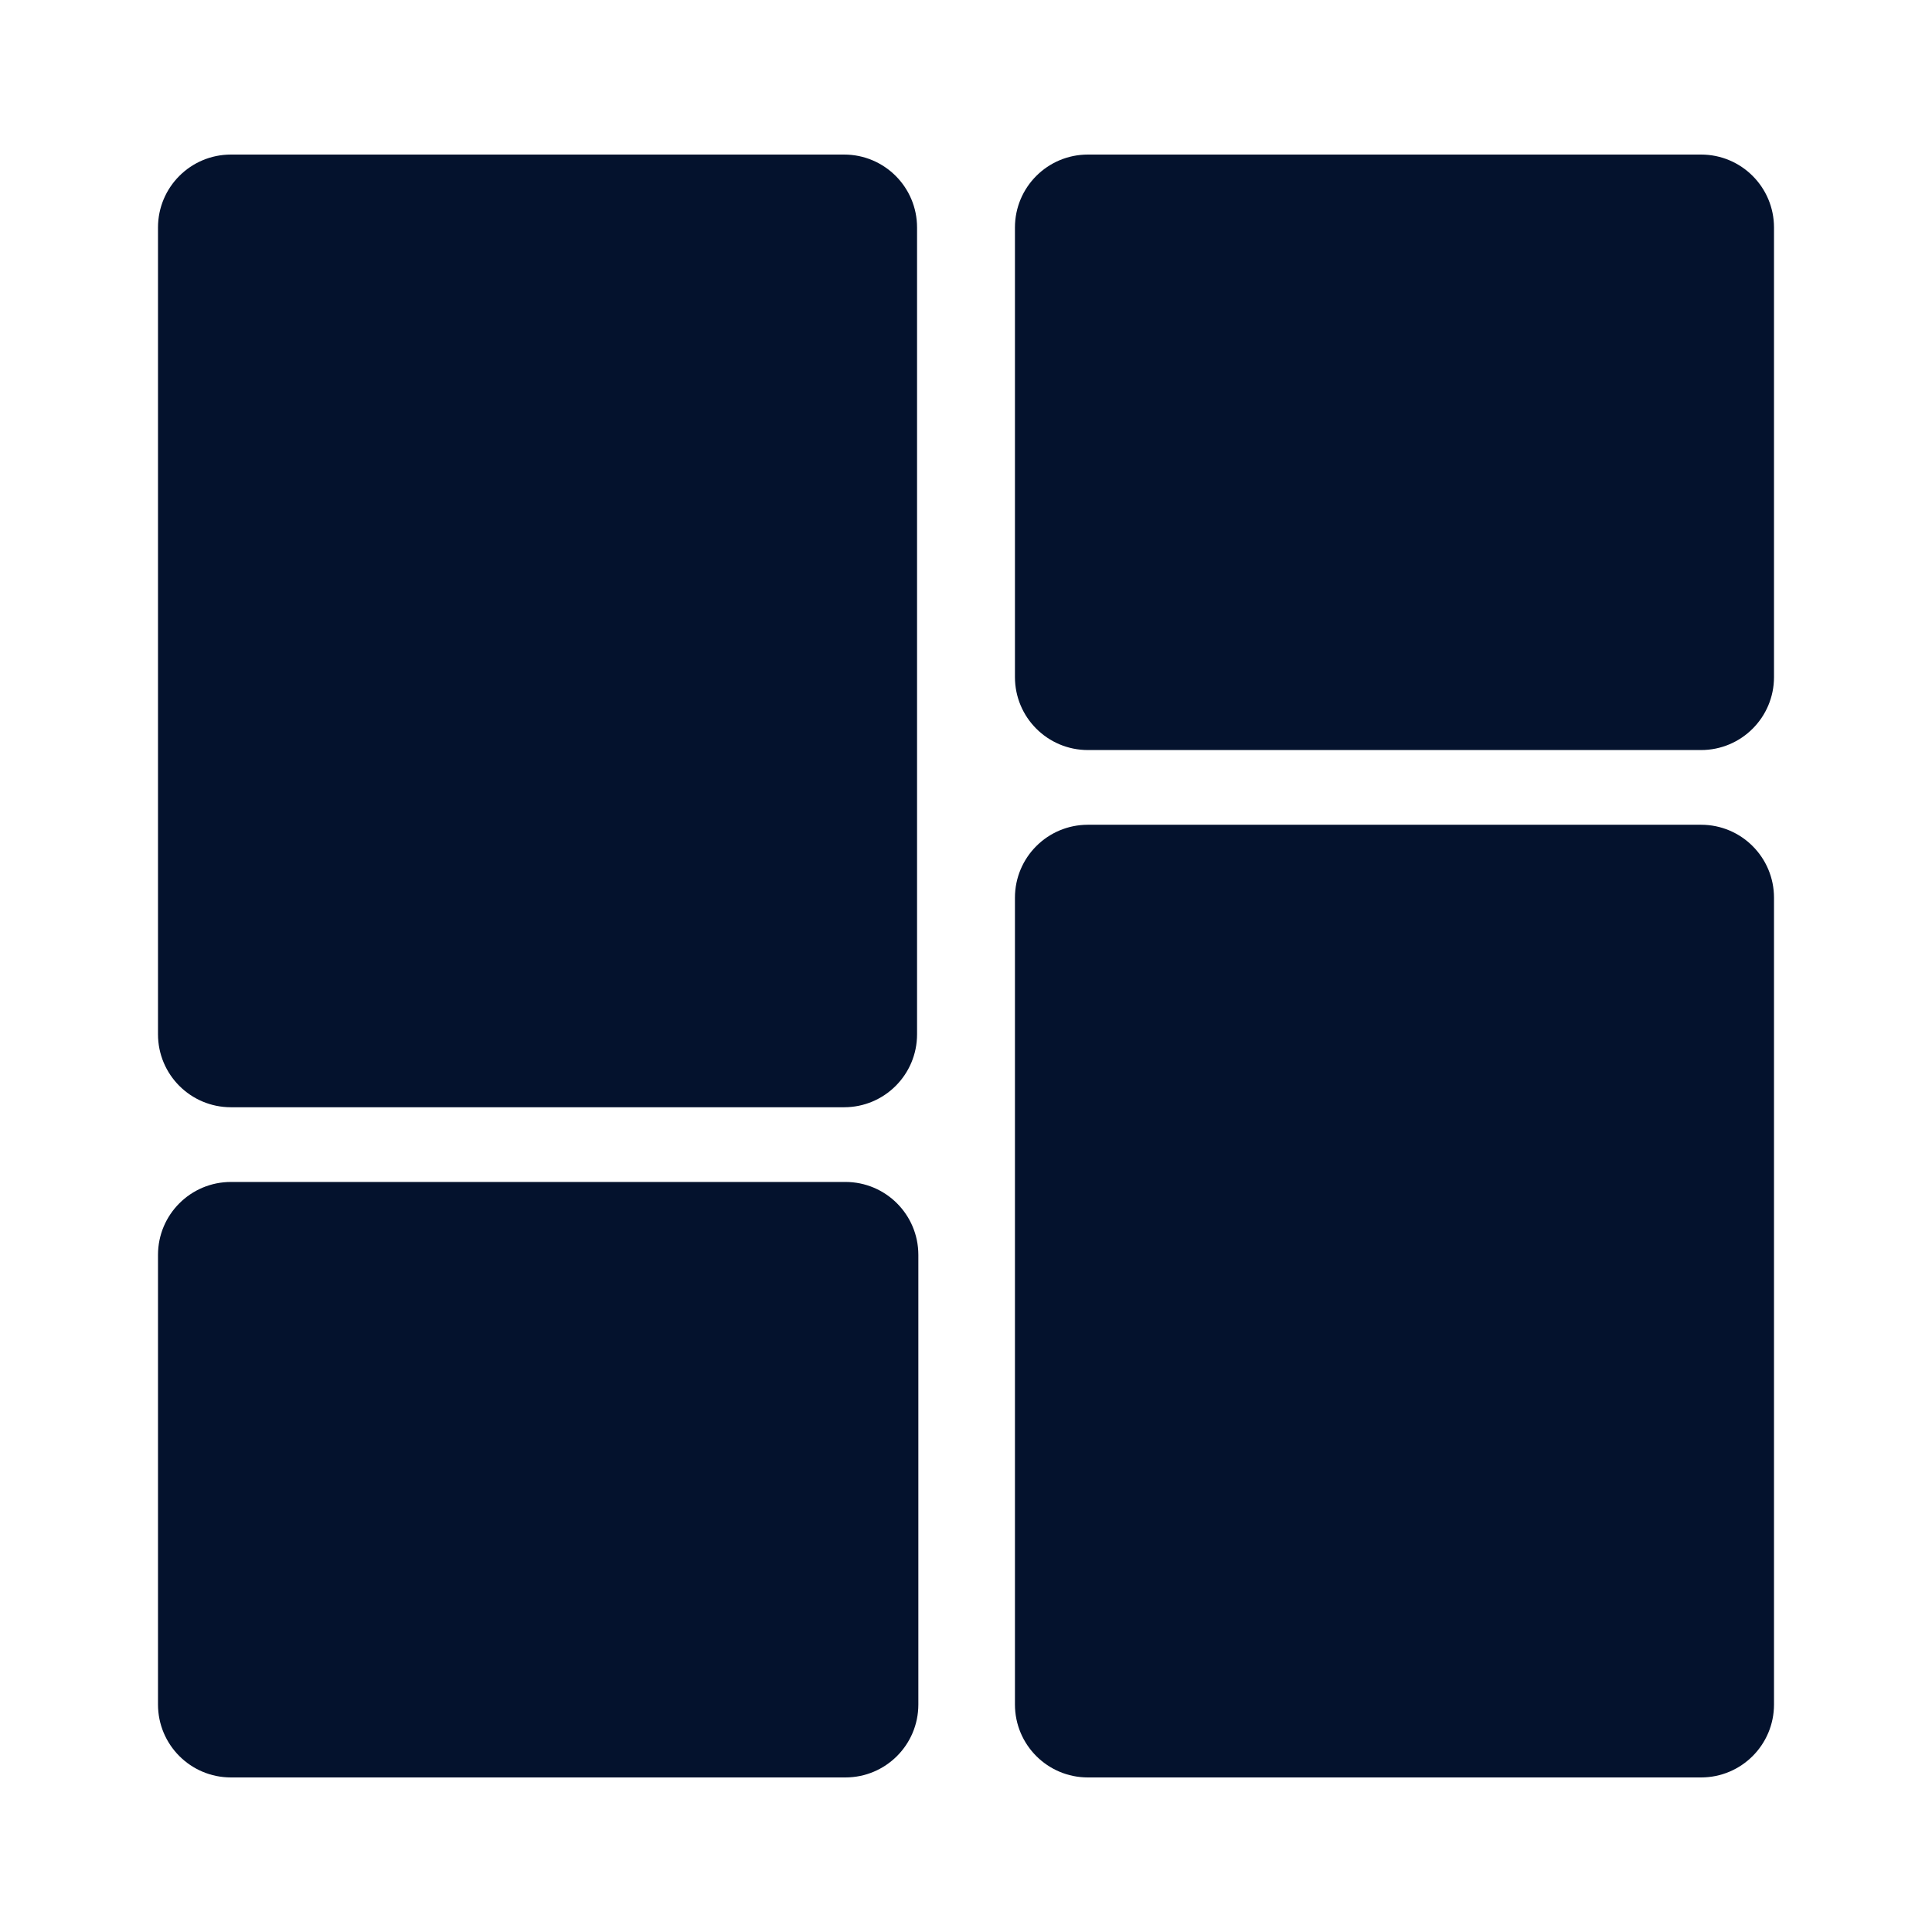 <?xml version="1.0" encoding="UTF-8"?>
<svg xmlns="http://www.w3.org/2000/svg" id="Layer_2" width="45" height="45" viewBox="0 0 45 45">
  <g id="Layer_1-2">
    <rect width="45" height="45" fill="none"></rect>
    <path d="M39.62,19.21h-14.28c-.94,0-1.7.76-1.7,1.7v18.79c0,.94.76,1.7,1.7,1.7h14.28c.94,0,1.7-.76,1.7-1.7v-18.79c0-.94-.76-1.7-1.7-1.7ZM3.68,39.7c0,.94.76,1.7,1.7,1.7h14.31c.94,0,1.7-.76,1.7-1.7v-10.47c0-.94-.76-1.7-1.7-1.7H5.38c-.94,0-1.7.76-1.7,1.7v10.47h0ZM5.38,25.79h14.28c.94,0,1.7-.76,1.7-1.7V5.3c0-.94-.76-1.7-1.7-1.7H5.38c-.94,0-1.7.76-1.7,1.7v18.79c0,.94.76,1.7,1.7,1.7h0ZM41.32,5.3c0-.94-.76-1.7-1.7-1.7h-14.28c-.94,0-1.7.76-1.7,1.7v10.47c0,.94.76,1.7,1.7,1.7h14.28c.94,0,1.7-.76,1.7-1.7V5.3Z" fill="#04122d" fill-rule="evenodd"></path>
  </g>
</svg>
